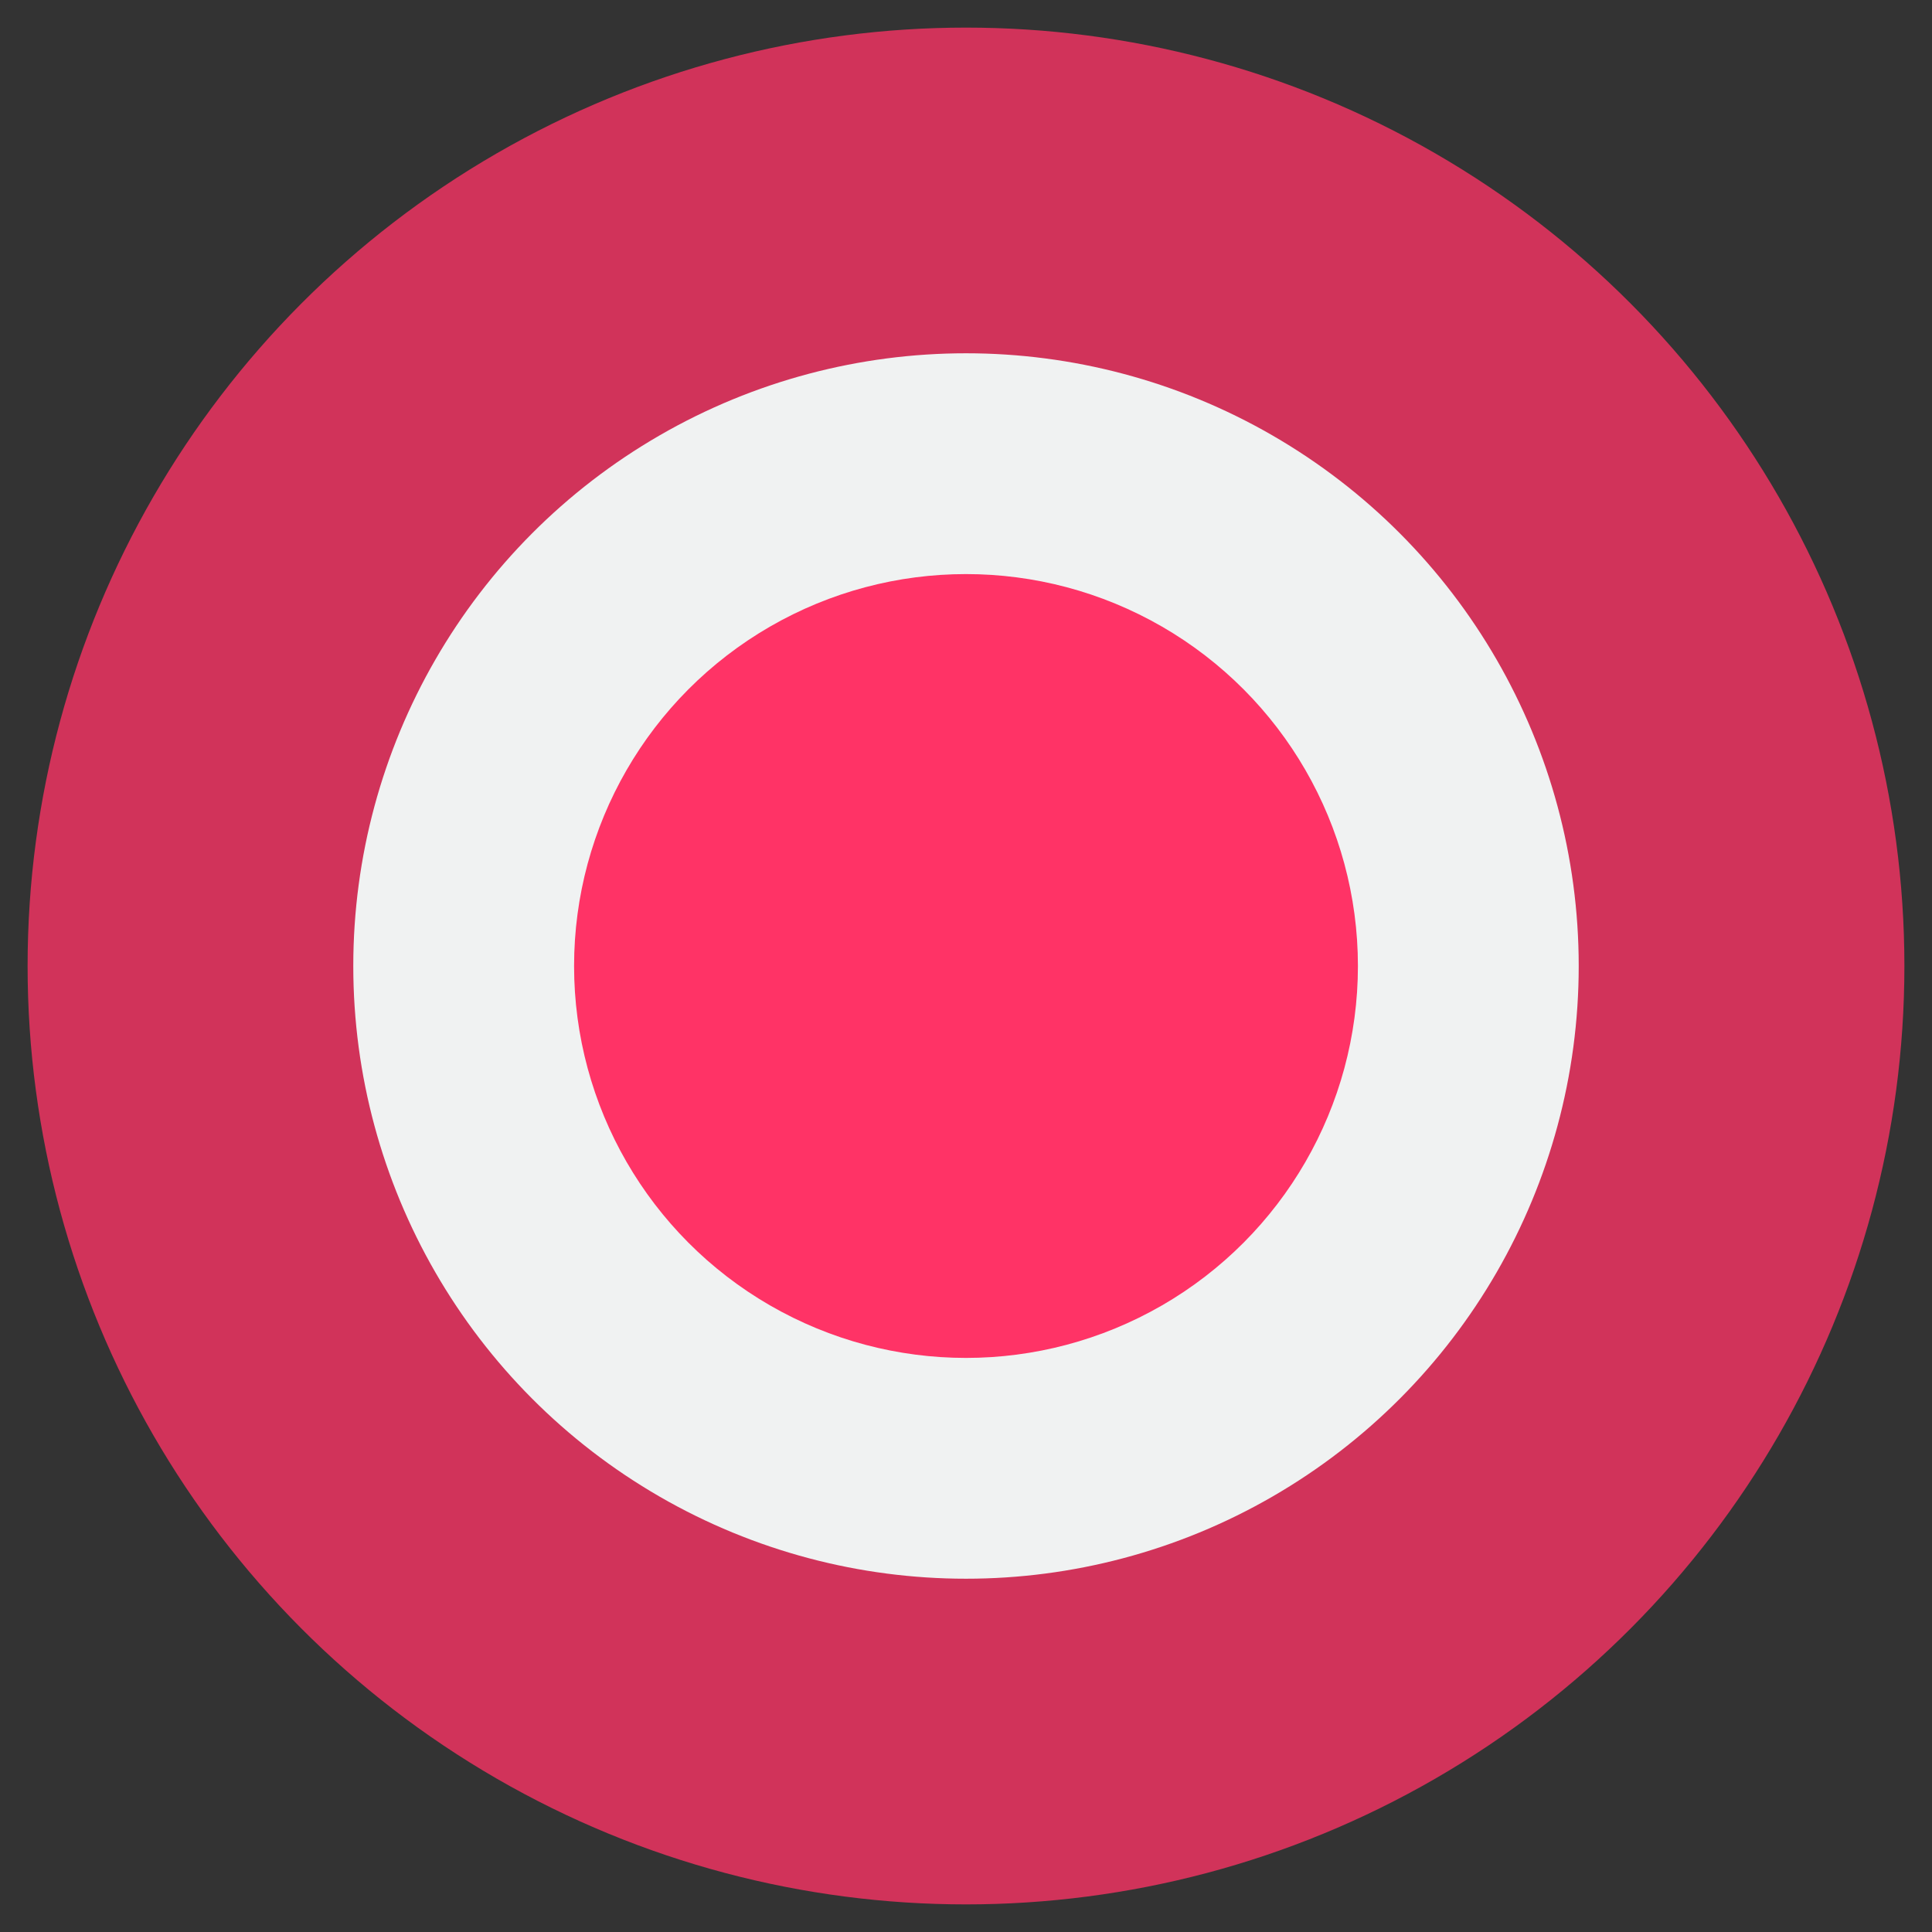 <svg xmlns="http://www.w3.org/2000/svg" viewBox="0 0 35 35" enable-background="new 0 0 35 35"><rect x="0" y="0" width="35" height="35" fill="#333333" stroke="none"/><style type="text/css">.st0{opacity:0.77;fill:#FF3366;enable-background:new ;} .st1{fill:#F0F2F2;} .st2{fill:#FF3366;}</style><circle cx="17.5" cy="17.5" r="17" class="st0"/><circle cx="17.5" cy="17.5" r="11.1" class="st1"/><circle cx="17.5" cy="17.5" r="7.1" class="st2"/></svg>
